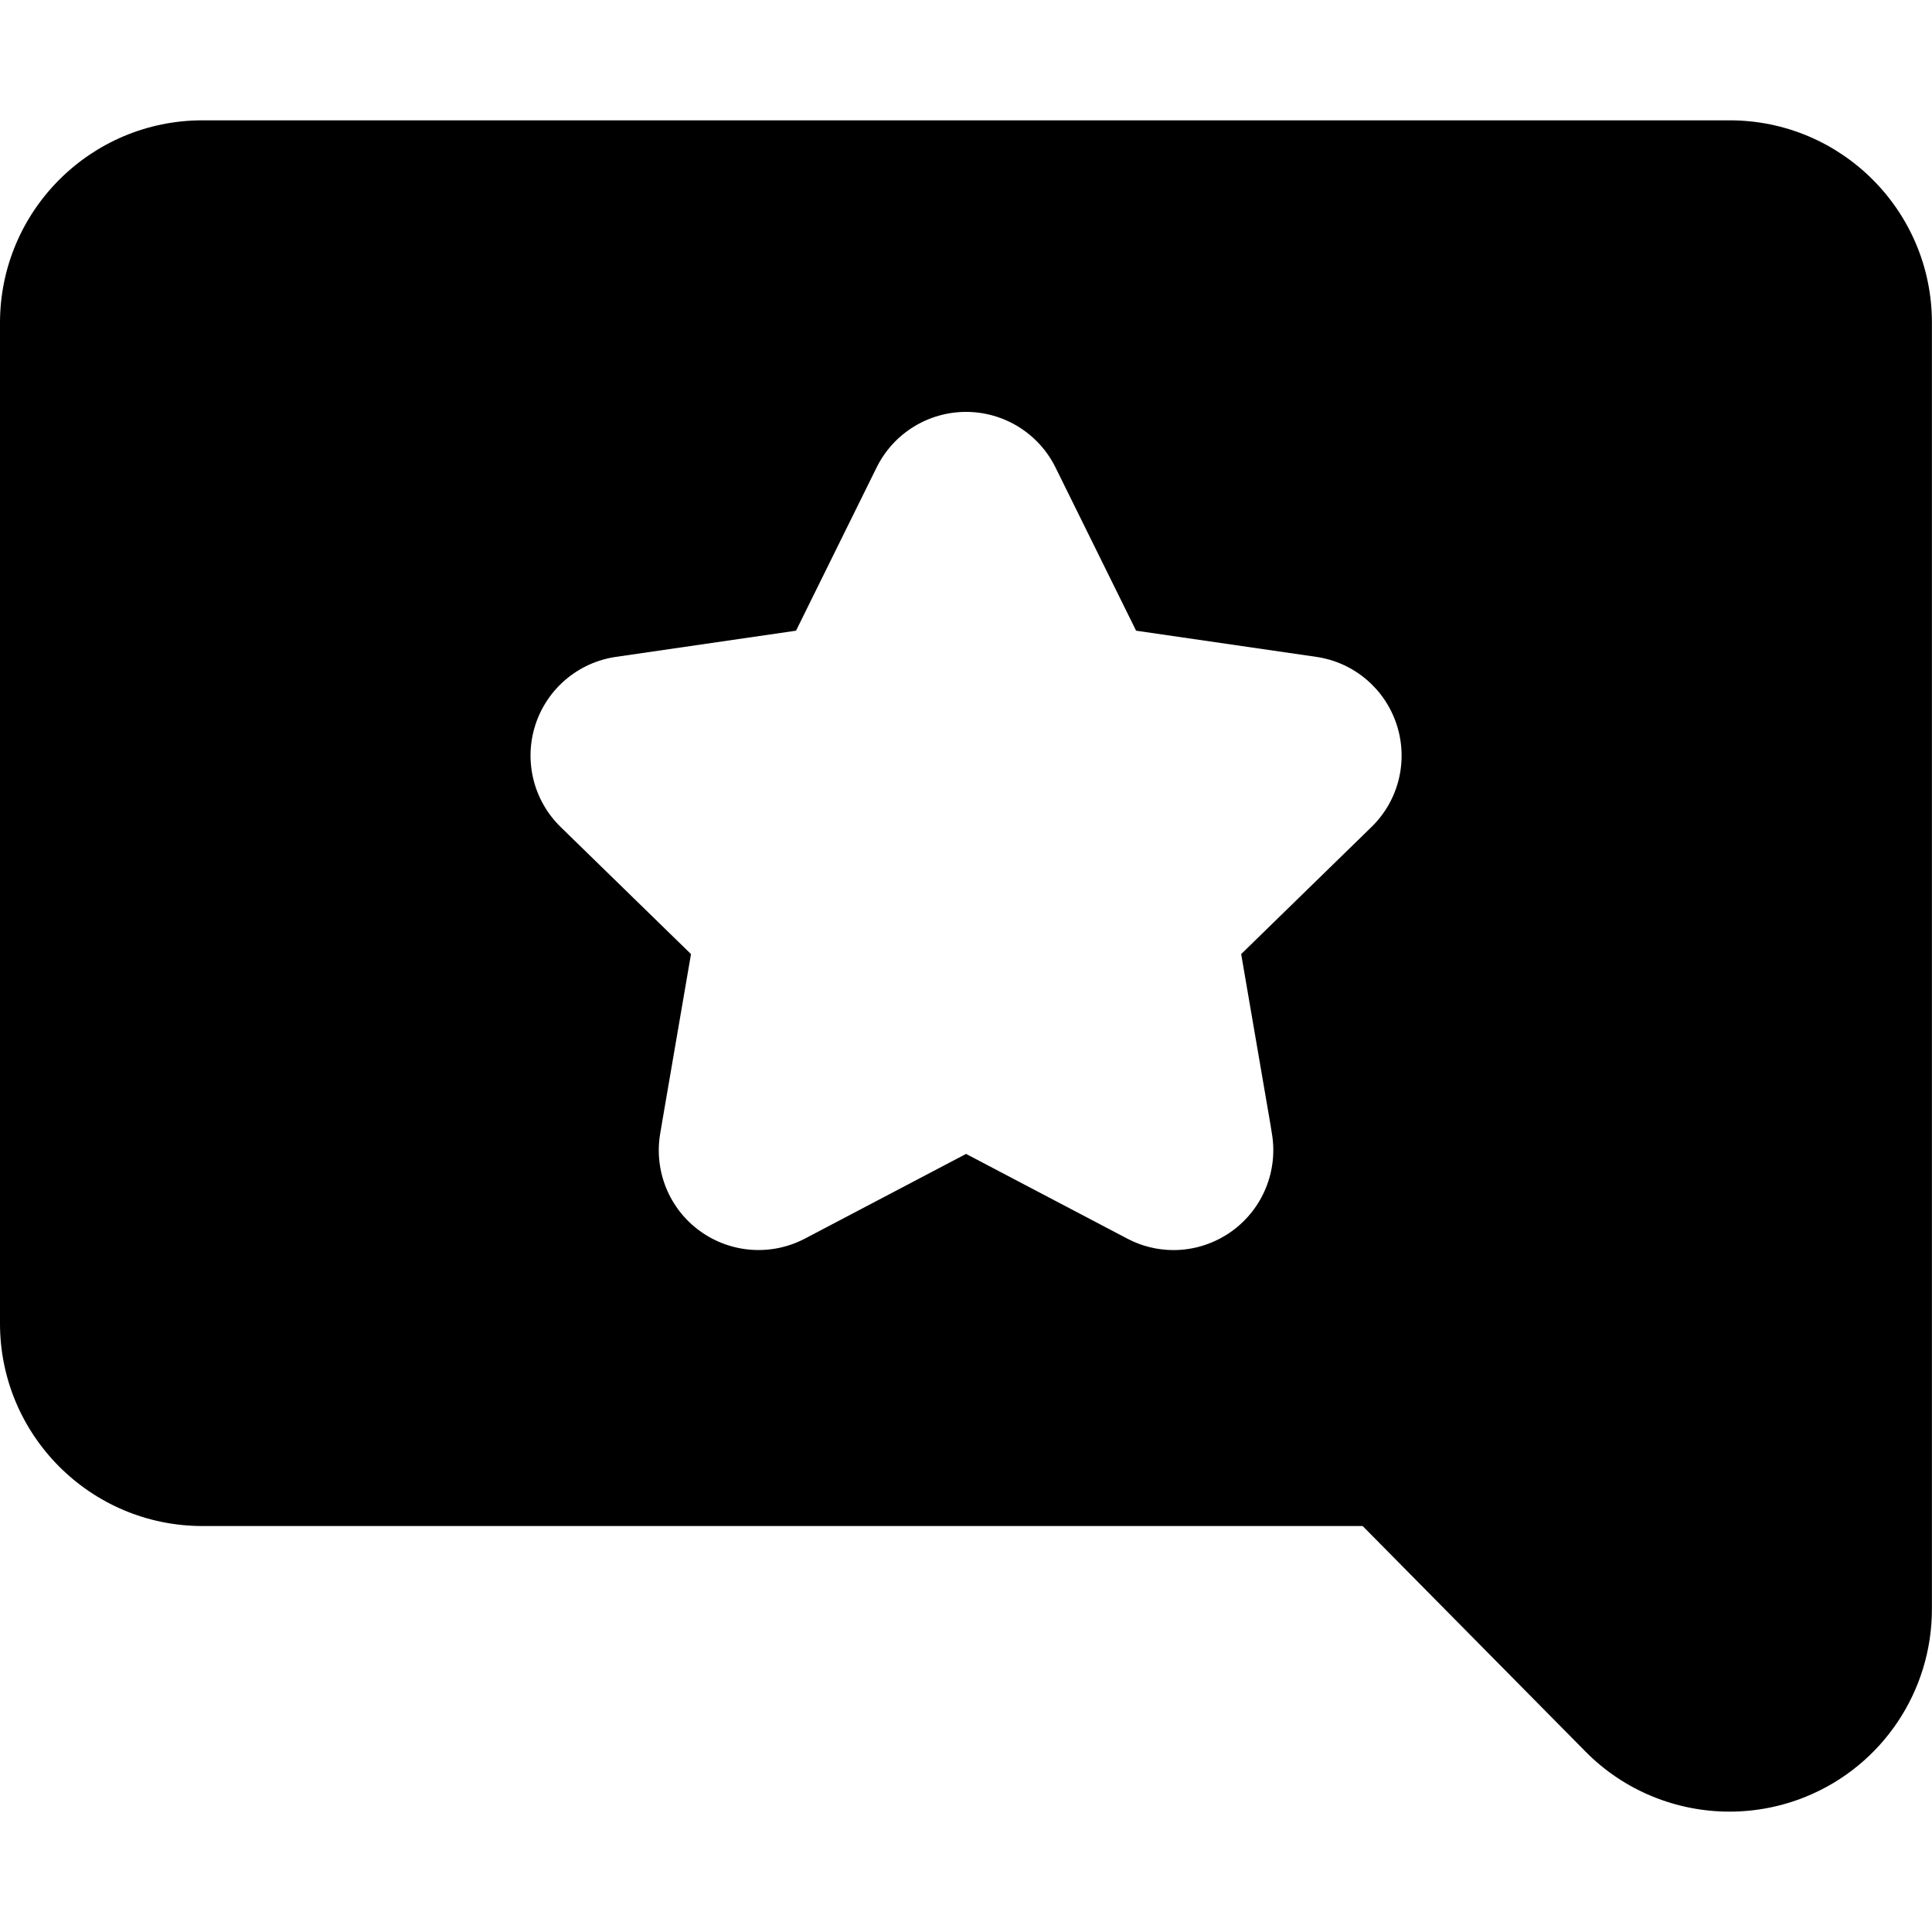 <?xml version="1.0" encoding="iso-8859-1"?>
<!-- Uploaded to: SVG Repo, www.svgrepo.com, Generator: SVG Repo Mixer Tools -->
<!DOCTYPE svg PUBLIC "-//W3C//DTD SVG 1.1//EN" "http://www.w3.org/Graphics/SVG/1.1/DTD/svg11.dtd">
<svg fill="#000000" version="1.1" id="Capa_1" xmlns="http://www.w3.org/2000/svg" xmlns:xlink="http://www.w3.org/1999/xlink" 
	 width="800px" height="800px" viewBox="0 0 47.895 47.895"
	 xml:space="preserve">
<g>
	<path d="M42.879,2.983H5.02C2.248,2.983,0,5.231,0,8.004v24.807c0,2.771,2.248,5.02,5.02,5.02h28.761l5.525,5.592
		c0.961,0.974,2.256,1.488,3.57,1.488c0.643,0,1.289-0.123,1.906-0.376c1.883-0.772,3.111-2.606,3.111-4.646V8.004
		C47.896,5.231,45.649,2.983,42.879,2.983z M31.53,28.095c0.159,0.931-0.224,1.867-0.983,2.42c-0.432,0.313-0.94,0.475-1.453,0.475
		c-0.396,0-0.789-0.094-1.15-0.285l-3.995-2.099l-3.994,2.099c-0.834,0.438-1.843,0.364-2.604-0.188
		c-0.761-0.551-1.143-1.489-0.984-2.418l0.052-0.309l0.711-4.138l-3.231-3.15c-0.674-0.657-0.917-1.64-0.626-2.535
		c0.291-0.896,1.065-1.548,1.997-1.683l4.464-0.649l1.289-2.611l0.708-1.434c0.417-0.845,1.276-1.379,2.218-1.379
		c0.94,0,1.801,0.534,2.218,1.379l0.708,1.434l1.289,2.611l4.466,0.649c0.932,0.135,1.704,0.787,1.995,1.683s0.05,1.878-0.626,2.535
		l-3.23,3.15l0.711,4.138L31.53,28.095z"/>
</g>
</svg>